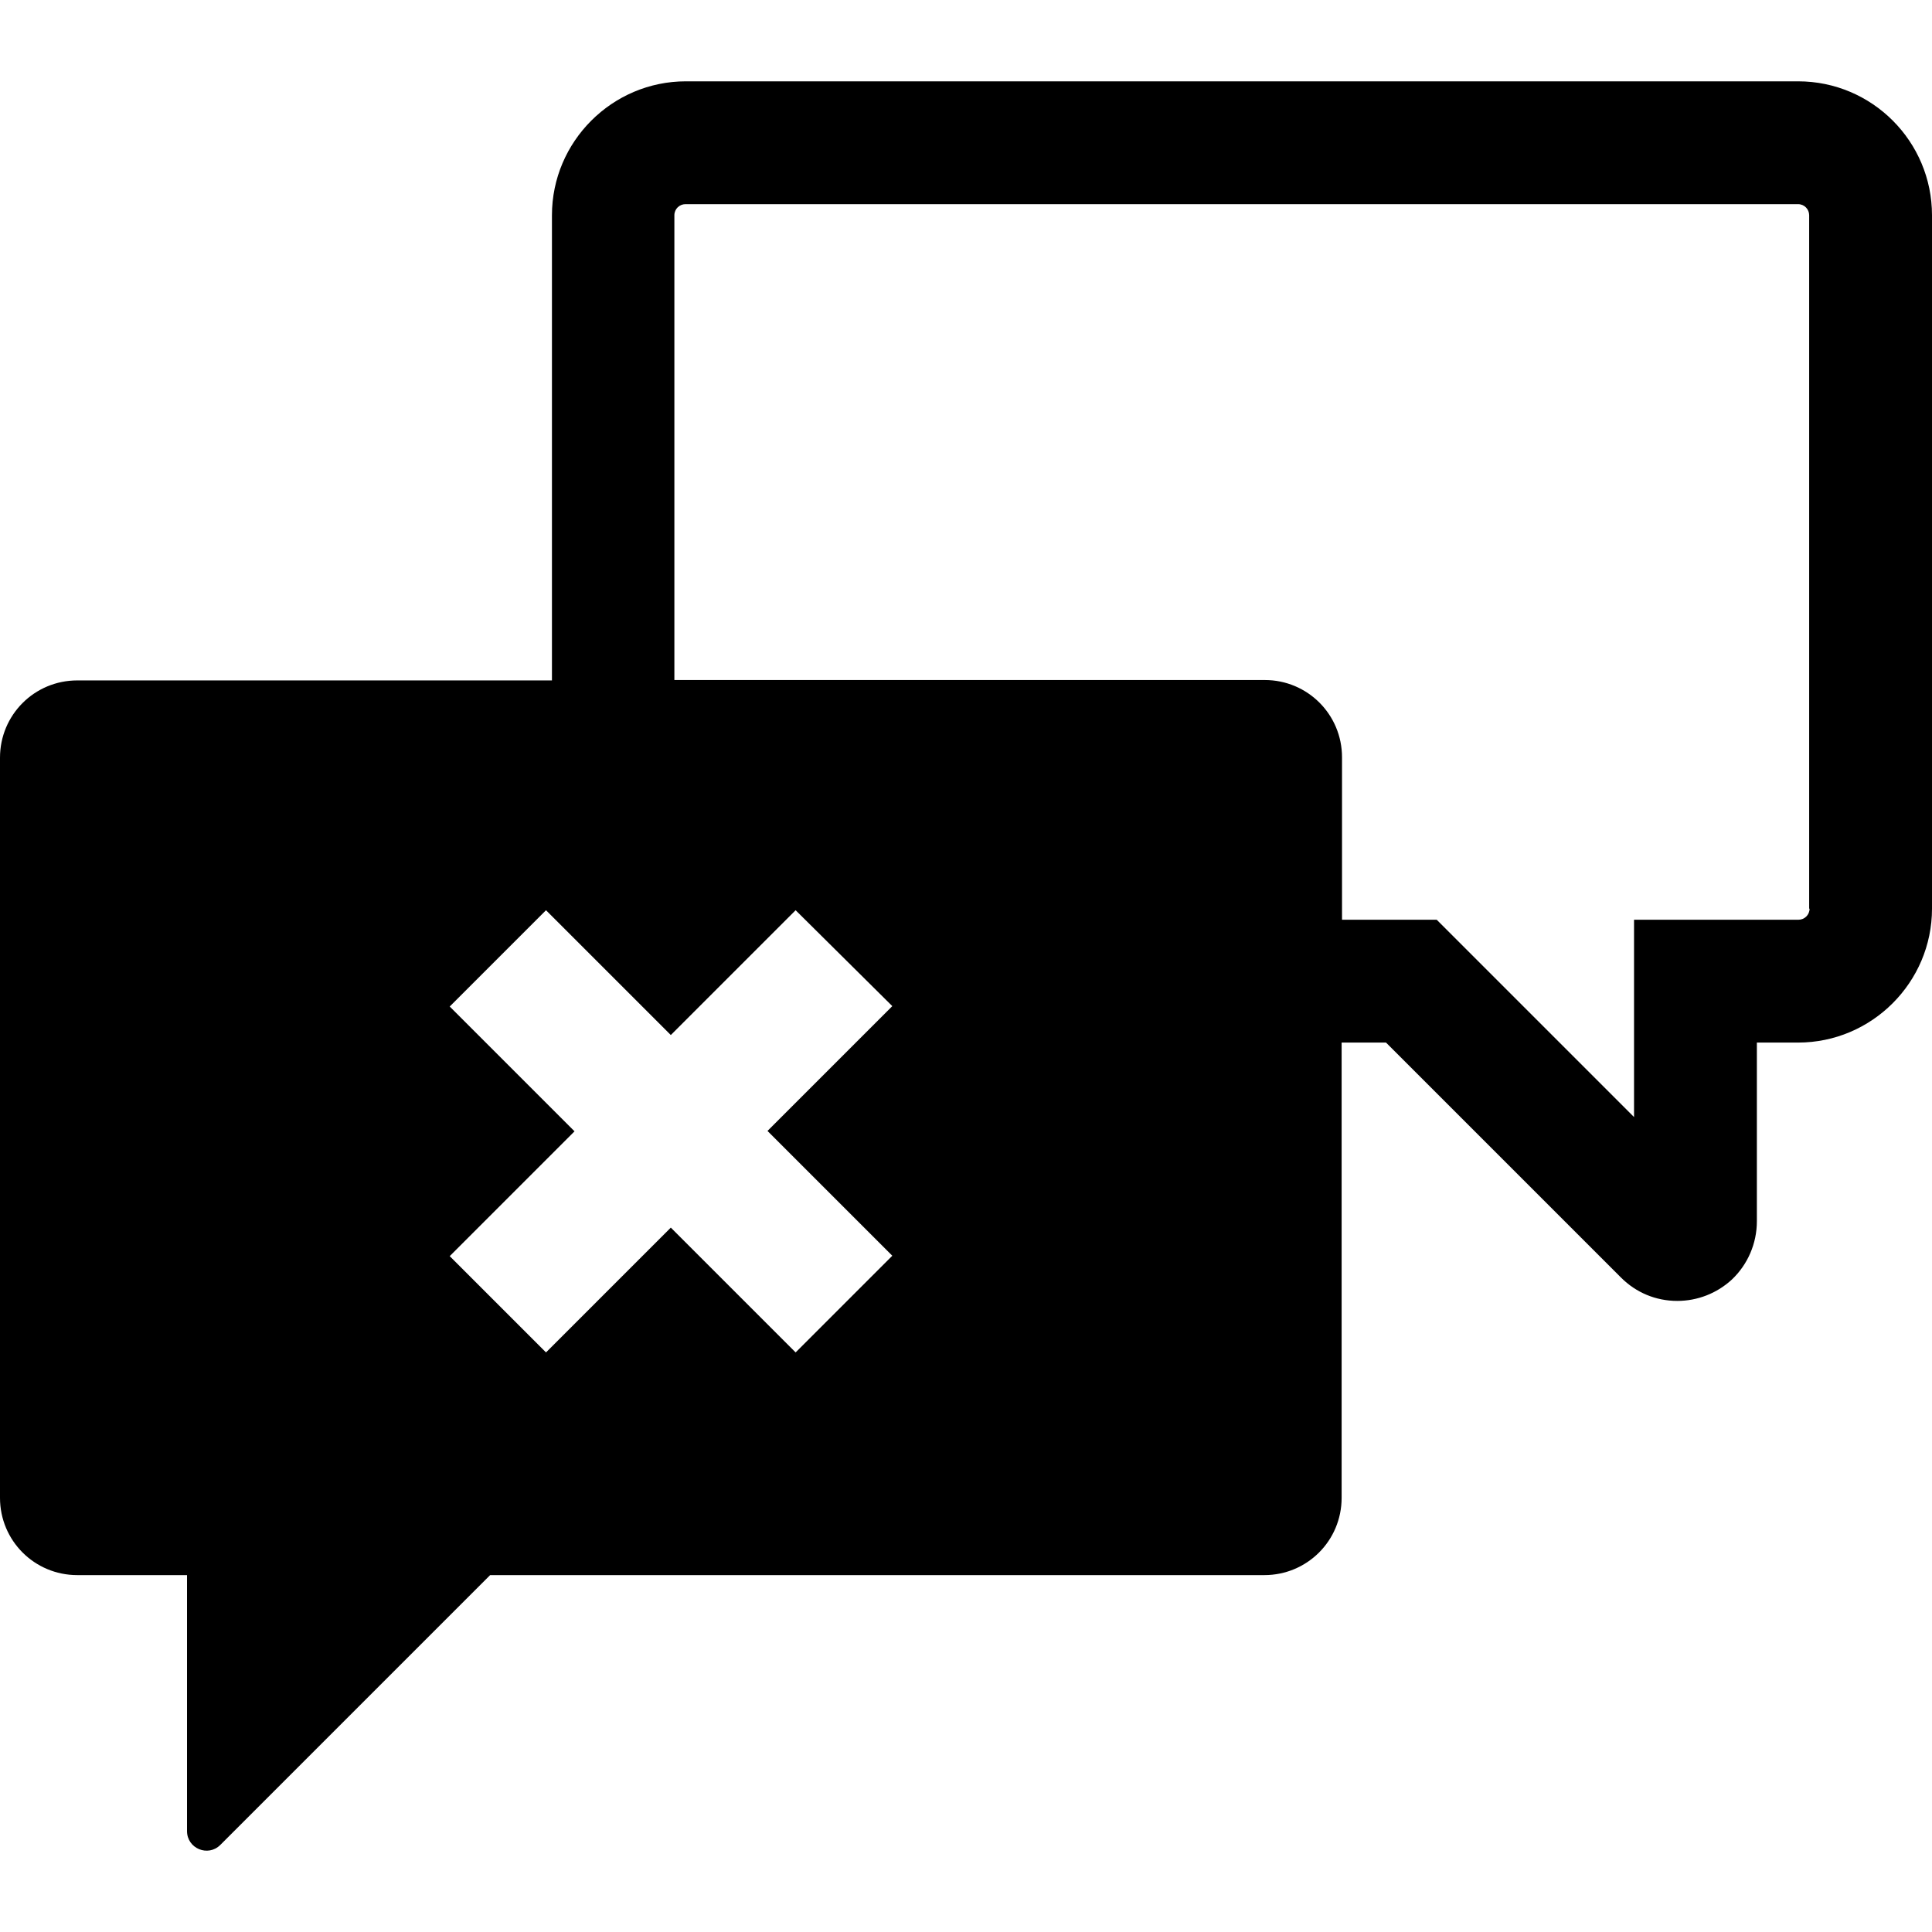 <?xml version="1.0" encoding="iso-8859-1"?>
<!-- Uploaded to: SVG Repo, www.svgrepo.com, Generator: SVG Repo Mixer Tools -->
<svg fill="#000000" height="800px" width="800px" version="1.1" id="Capa_1" xmlns="http://www.w3.org/2000/svg" xmlns:xlink="http://www.w3.org/1999/xlink" 
	 viewBox="0 0 487.6 487.6" xml:space="preserve">
<g>
	<path d="M453.8,20.525H173.1c-18.6,0-33.8,15.2-33.8,33.8v117.4H19.5c-10.8,0-19.5,8.7-19.5,19.5v186.8c0,10.8,8.7,19.5,19.5,19.5
		h27.7v64.6c0,4.4,5.3,6.6,8.4,3.5l68.1-68.1h195.4c10.8,0,19.5-8.7,19.5-19.5v-114.9h11.2l59.3,59.3c3.8,3.8,8.8,5.9,14.2,5.9
		c5.1,0,10-1.9,13.8-5.4c4-3.8,6.3-9.1,6.3-14.7v-45.1h10.4c18.6,0,33.8-15.2,33.8-33.8v-175
		C487.6,35.725,472.5,20.525,453.8,20.525z M456.7,229.325c0,1.6-1.3,2.8-2.8,2.8h-41.5v49.8l-49.8-49.8h-23.9v-41
		c0-10.8-8.7-19.5-19.5-19.5h-149v-117.3c0-1.6,1.3-2.8,2.8-2.8h280.8c1.6,0,2.8,1.3,2.8,2.8v175H456.7z M225.2,253.925l-31.5,31.5
		l31.5,31.5l-24.4,24.4l-31.5-31.5l-31.5,31.5l-24.3-24.3l31.5-31.5l-31.5-31.5l24.3-24.3l31.5,31.5l31.5-31.5L225.2,253.925z"/>
</g>
</svg>